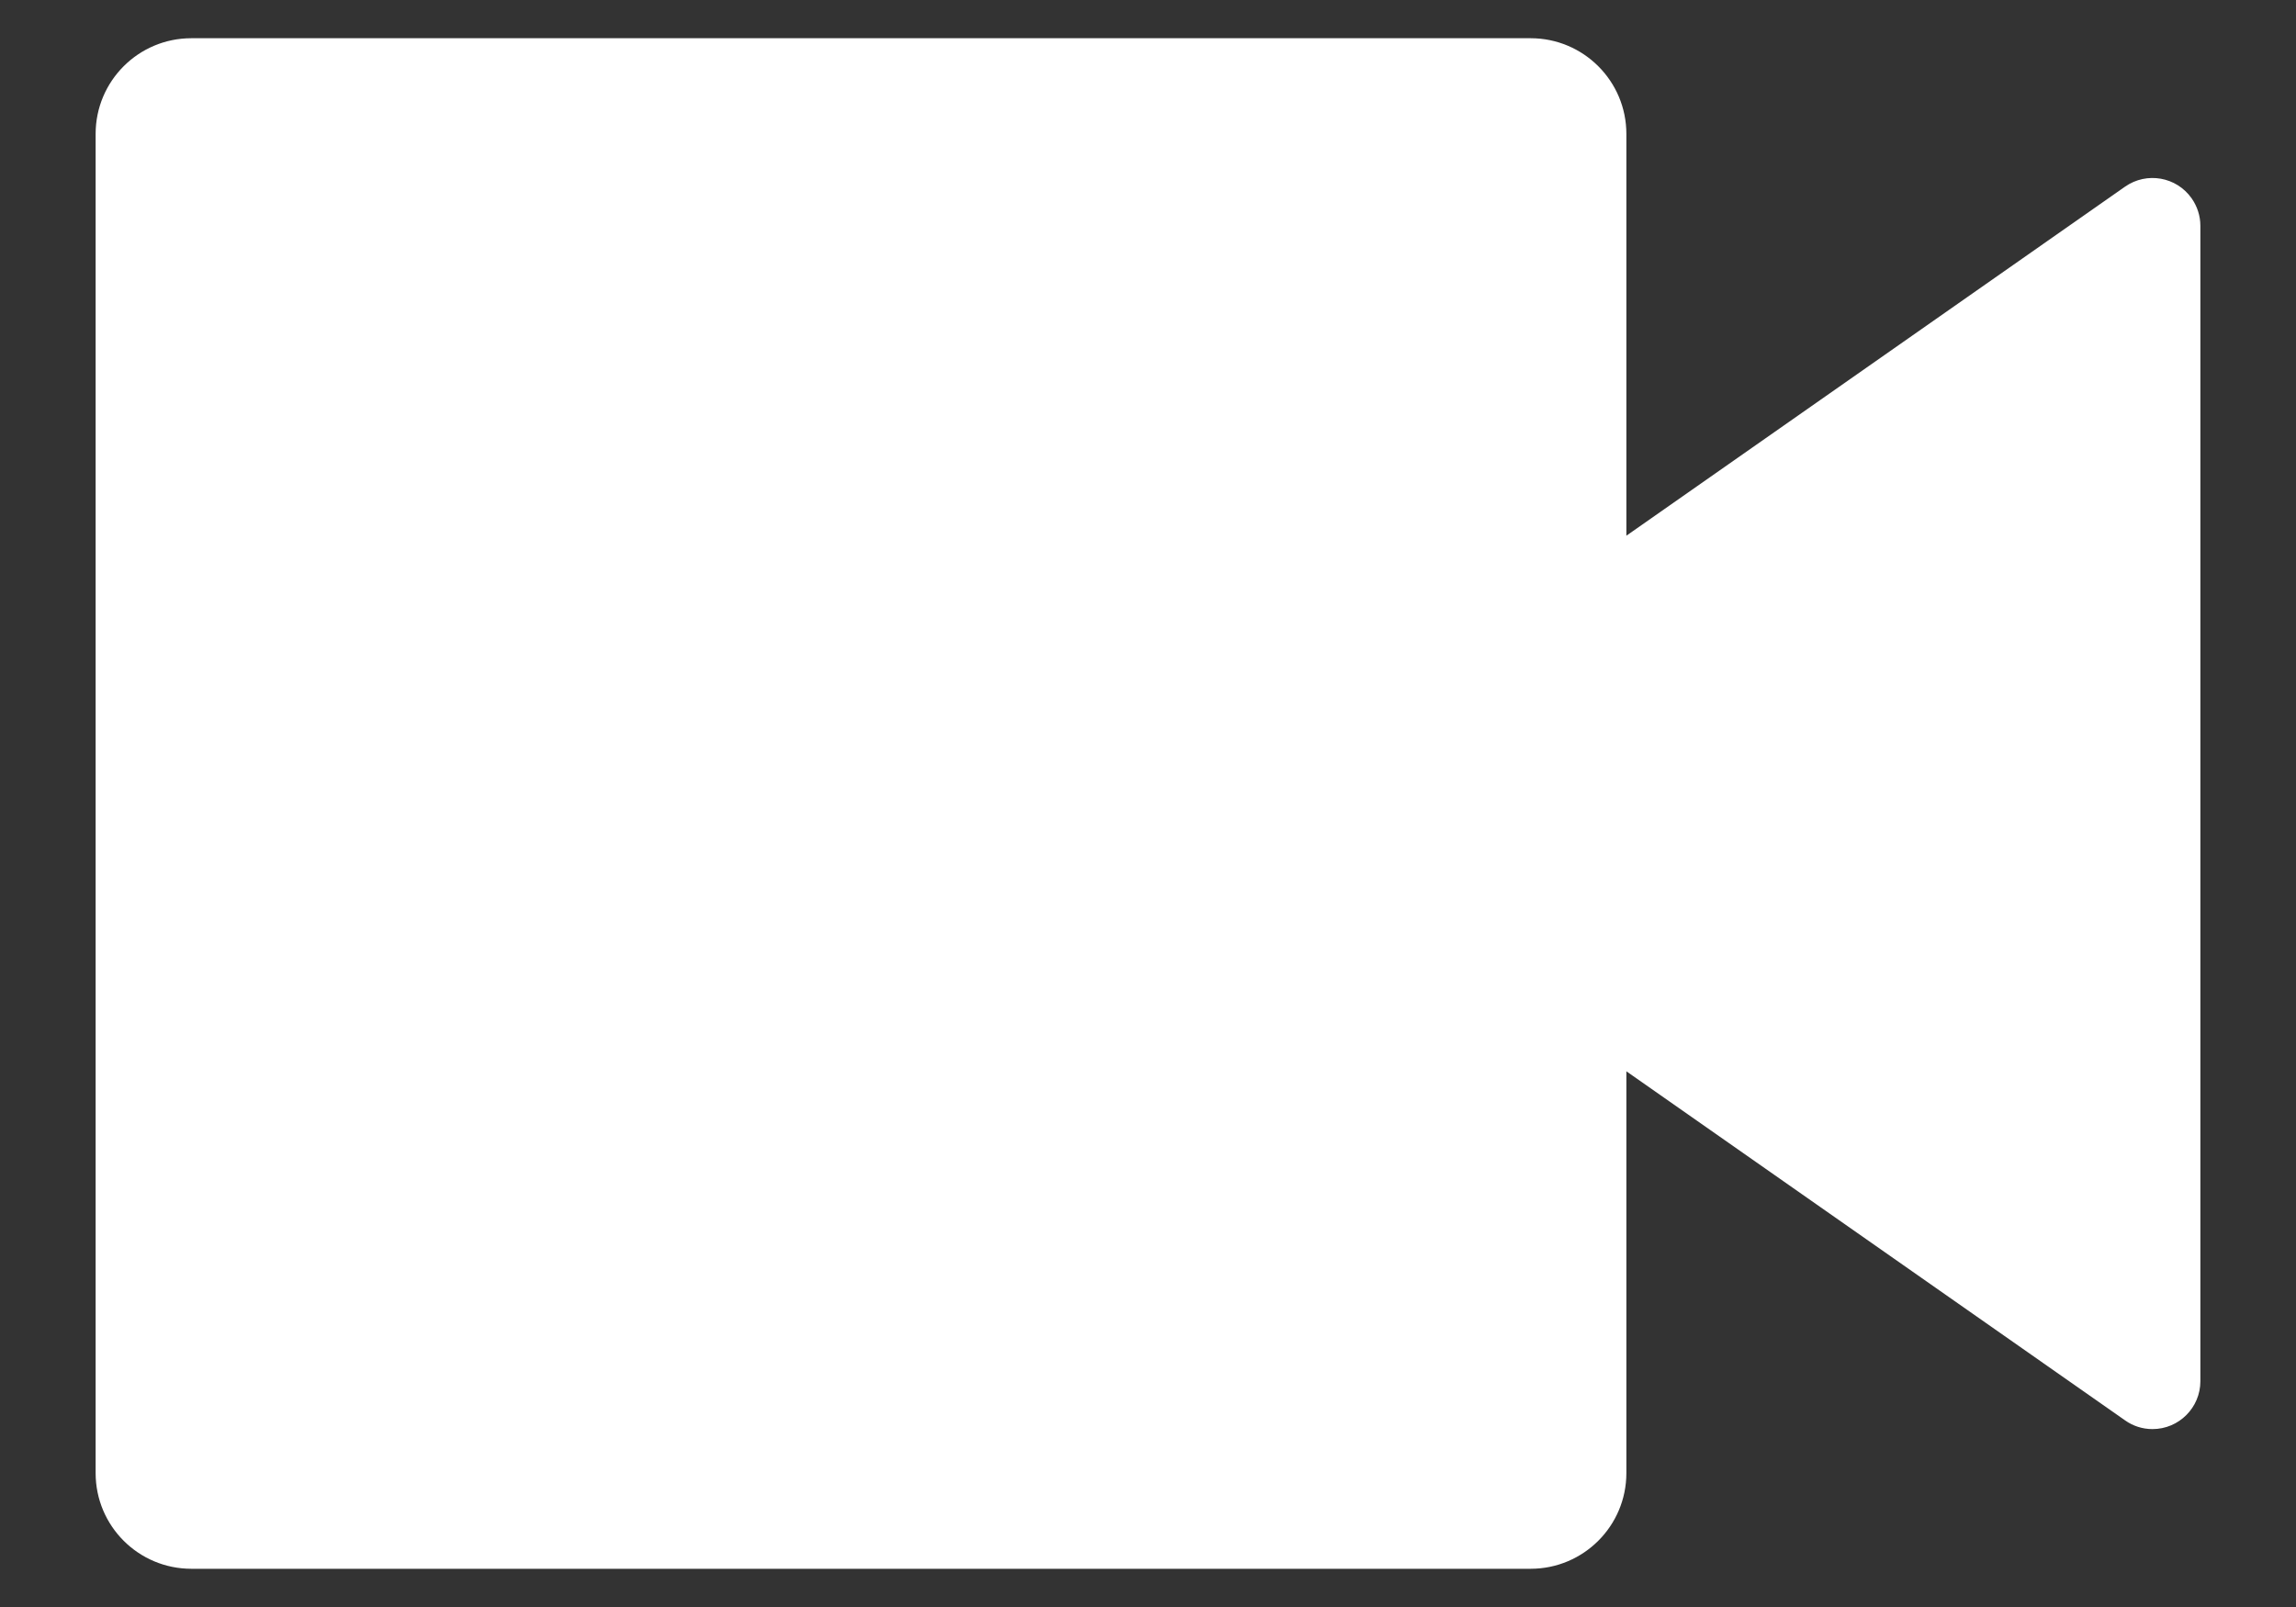 <svg width="20" height="14" viewBox="0 0 20 14" fill="none" xmlns="http://www.w3.org/2000/svg">
<rect x="0" y="0" width="20" height="14" fill="#333333" stroke="none"/>
<path d="M14.167 4.667L18.511 1.626C18.7 1.494 18.959 1.54 19.091 1.728C19.14 1.798 19.167 1.881 19.167 1.967V12.033C19.167 12.263 18.98 12.45 18.75 12.45C18.664 12.45 18.581 12.424 18.511 12.374L14.167 9.333V12.833C14.167 13.294 13.793 13.667 13.333 13.667H1.667C1.206 13.667 0.833 13.294 0.833 12.833V1.167C0.833 0.706 1.206 0.333 1.667 0.333H13.333C13.793 0.333 14.167 0.706 14.167 1.167V4.667Z" fill="white"/>
</svg>
